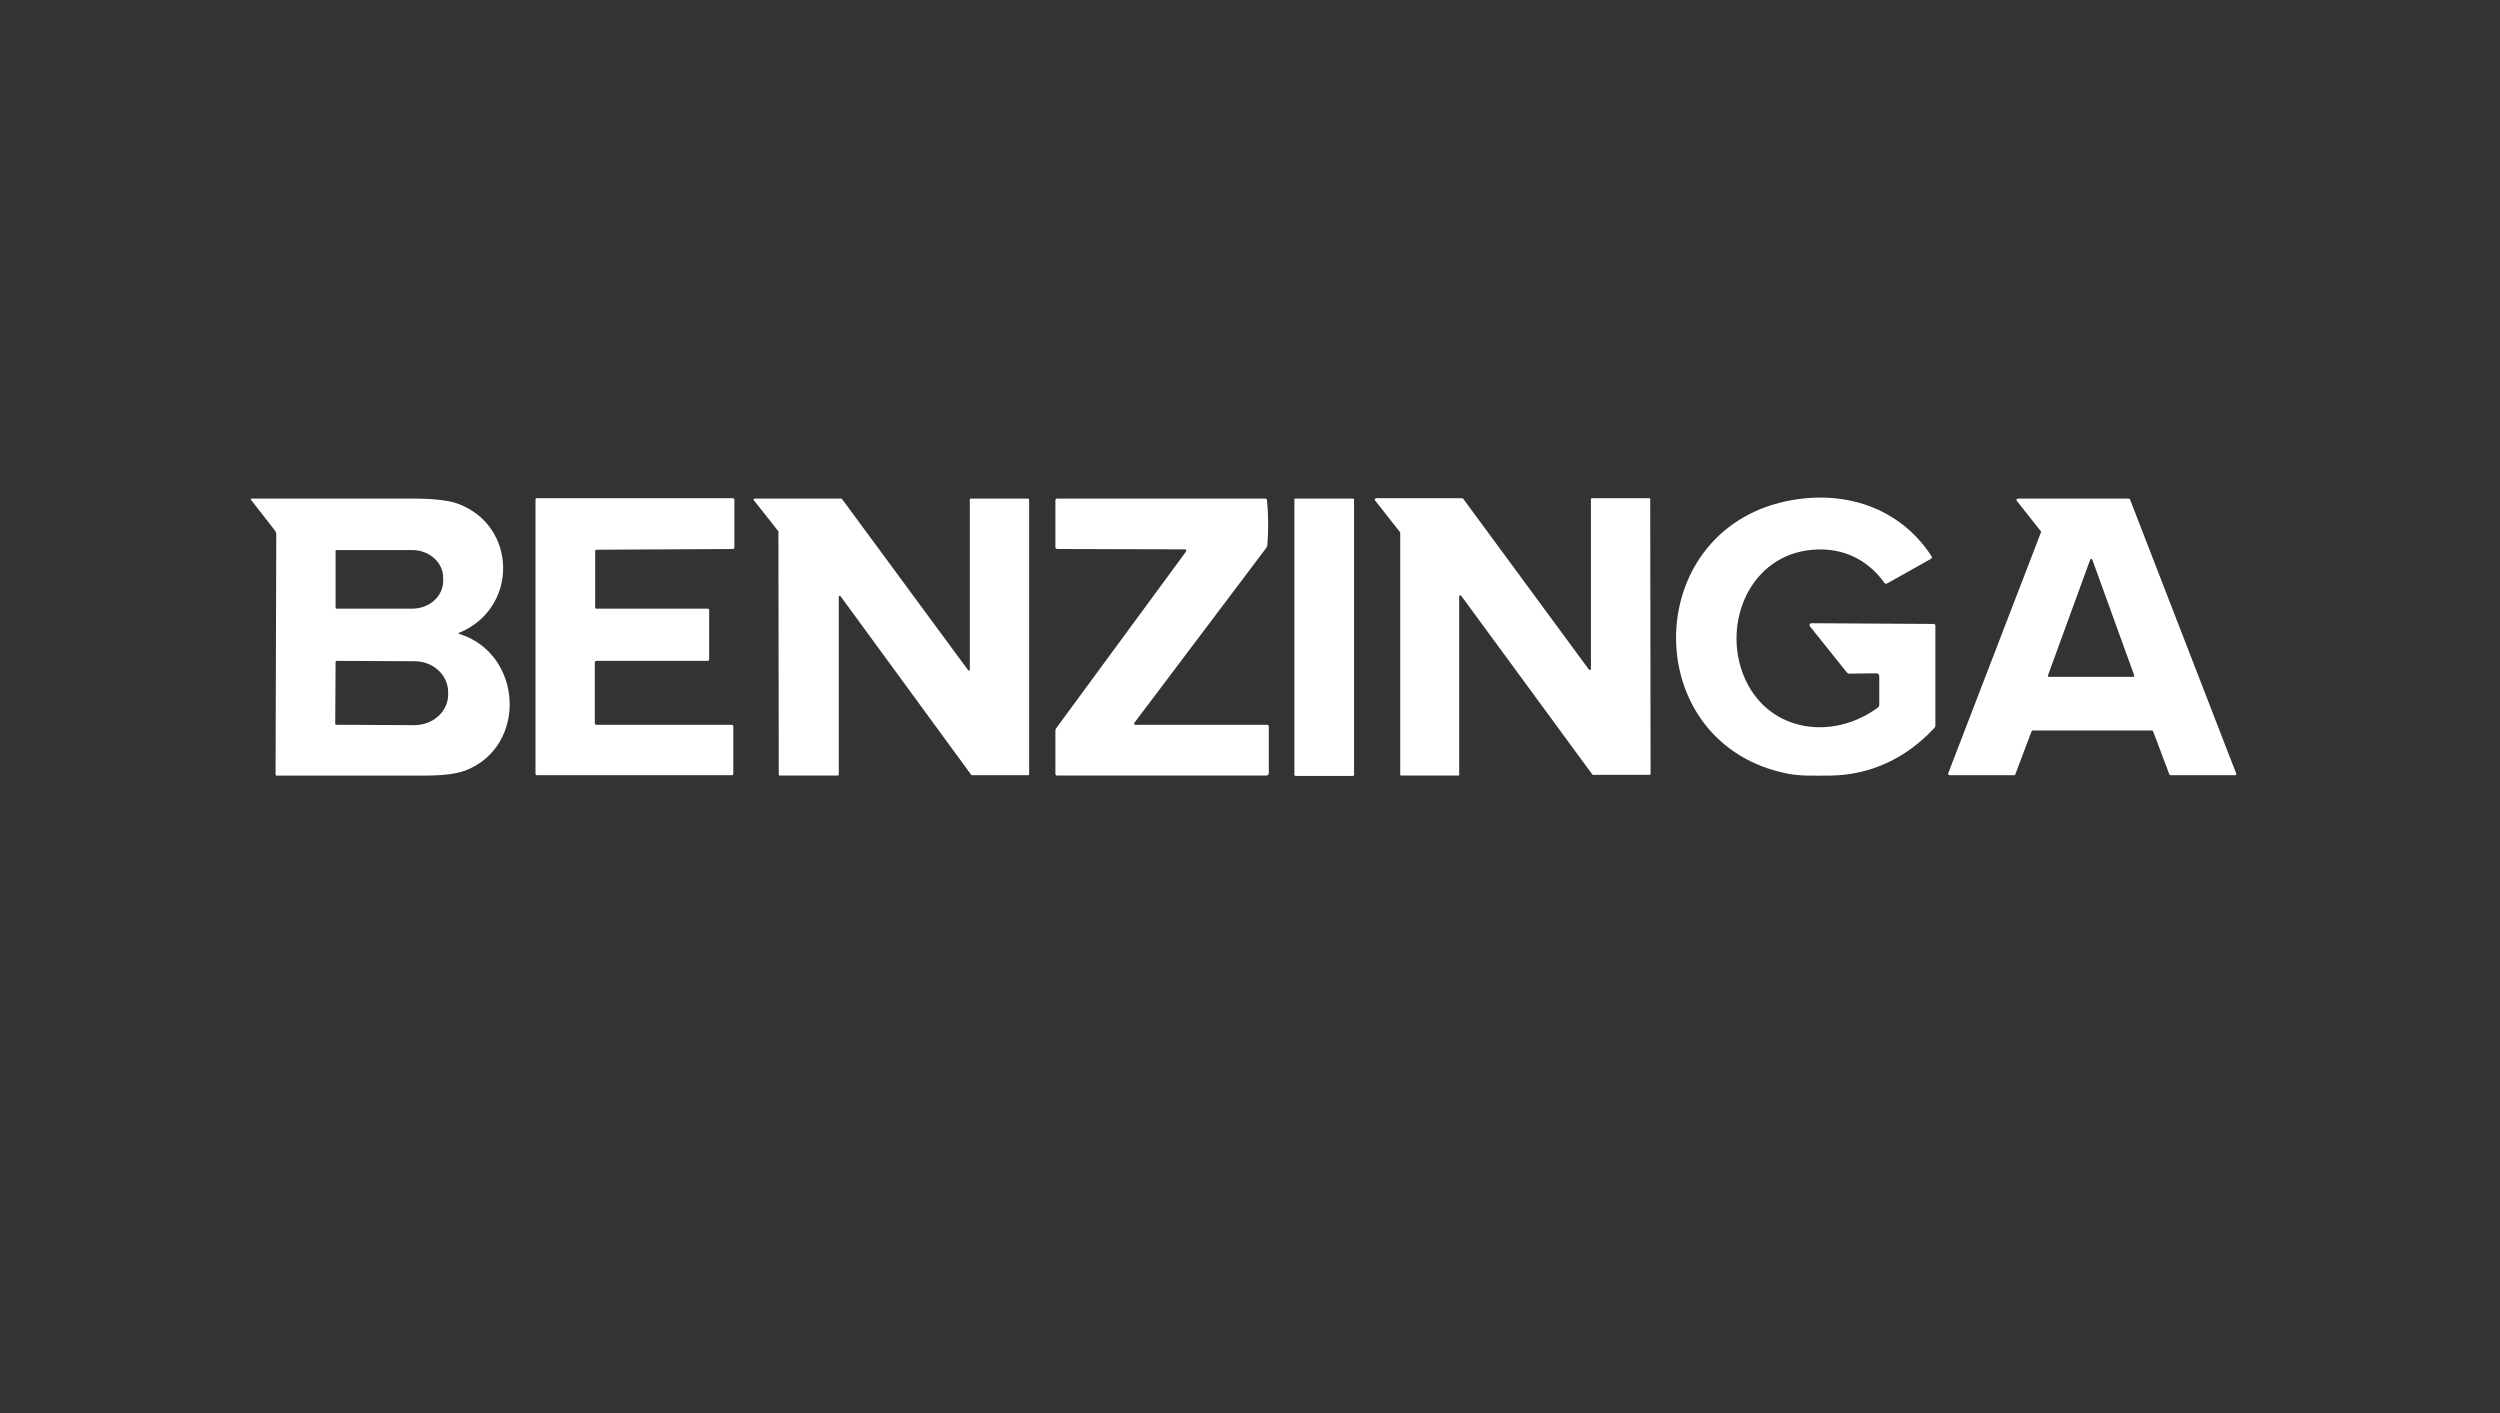 <?xml version="1.0" encoding="UTF-8"?> <svg xmlns="http://www.w3.org/2000/svg" xmlns:xlink="http://www.w3.org/1999/xlink" version="1.1" id="Layer_1" x="0px" y="0px" viewBox="0 0 704 398" style="enable-background:new 0 0 704 398;" xml:space="preserve"><rect x="0" y="0" width="704" height="398" fill="#333333" stroke="none"/> <style type="text/css"> .st0{fill:#FFFFFF;} </style> <g> <path class="st0" d="M77.6,218.1l0.2-67.7c0-0.3-0.1-0.6-0.3-0.9l-6.7-8.6c-0.3-0.3-0.2-0.5,0.2-0.5c15.1,0,30.1,0,45.1,0 c6,0,10.4,0.5,13,1.5c16.6,6.3,16.9,29.4,0.2,36.3c-0.3,0.1-0.3,0.2,0,0.3c17.9,5.5,19.4,31.7,1.7,38.5c-2.4,0.9-6.2,1.4-11.3,1.4 c-14,0-28,0-41.9,0C77.7,218.4,77.6,218.2,77.6,218.1z M94.5,155.1v16c0,0.2,0.1,0.3,0.3,0.3h21.3c4.8,0,8.7-3.5,8.7-7.8l0,0v-0.9 c0-4.3-3.9-7.8-8.7-7.8H94.8C94.6,154.9,94.5,155,94.5,155.1z M94.5,186.4l-0.1,17.4c0,0.2,0.1,0.3,0.3,0.3l0,0l22,0.1 c5.2,0,9.5-3.8,9.5-8.6v-0.7c0-4.8-4.2-8.7-9.5-8.7l0,0l-22-0.1C94.7,186.1,94.5,186.2,94.5,186.4z"></path> <path class="st0" d="M167.9,171.4h31.4c0.2,0,0.4,0.2,0.4,0.4v13.9c0,0.2-0.2,0.4-0.4,0.4h-31.4c-0.2,0-0.4,0.2-0.4,0.4v17.2 c0,0.2,0.2,0.4,0.4,0.4h38.2c0.2,0,0.4,0.2,0.4,0.4v13.4c0,0.2-0.2,0.4-0.4,0.4h-54.9c-0.2,0-0.4-0.2-0.4-0.4v-77.2 c0-0.2,0.2-0.4,0.4-0.4h55.2c0.2,0,0.4,0.2,0.4,0.4v13.5c0,0.2-0.2,0.4-0.4,0.4l-38.4,0.2c-0.2,0-0.4,0.2-0.4,0.4v15.6 C167.5,171.2,167.7,171.4,167.9,171.4z"></path> <path class="st0" d="M235.9,218.4h-16.3c-0.2,0-0.3-0.1-0.3-0.3l-0.1-68.4c0-0.1,0-0.1-0.1-0.2l-6.8-8.6c-0.1-0.1-0.1-0.3,0-0.4 c0.1,0,0.1-0.1,0.2-0.1h24.3c0.1,0,0.2,0,0.3,0.1l35.5,48.2c0.1,0.1,0.3,0.2,0.4,0.1c0.1-0.1,0.1-0.2,0.1-0.3v-47.8 c0-0.2,0.1-0.3,0.3-0.3l0,0h16.1c0.2,0,0.3,0.1,0.3,0.3l0,0V218c0,0.2-0.1,0.3-0.3,0.3l0,0h-15.7c-0.1,0-0.2,0-0.3-0.1l-36.8-50.3 c-0.1-0.1-0.3-0.2-0.4-0.1c-0.1,0.1-0.1,0.2-0.1,0.3V218C236.2,218.2,236.1,218.4,235.9,218.4L235.9,218.4z"></path> <path class="st0" d="M319.8,204.1h37c0.3,0,0.5,0.2,0.5,0.5v13c0,0.5-0.2,0.8-0.8,0.8h-58.8c-0.3,0-0.5-0.2-0.5-0.5v-12.1 c0-0.3,0.1-0.5,0.2-0.7l36.6-49.8c0.1-0.2,0.1-0.4-0.1-0.5c-0.1,0-0.1-0.1-0.2-0.1l-35.9-0.1c-0.4,0-0.6-0.2-0.6-0.6v-13.1 c0-0.3,0.2-0.5,0.5-0.5h58.5c0.4,0,0.6,0.2,0.6,0.6c0.4,4.1,0.4,8.3,0.1,12.4c0,0.4-0.2,0.7-0.4,1l-37.1,49.2 c-0.1,0.1-0.1,0.3,0.1,0.4C319.6,204.1,319.7,204.1,319.8,204.1z"></path> <path class="st0" d="M364.8,140.4H381c0.1,0,0.3,0.1,0.3,0.3v77.5c0,0.1-0.1,0.3-0.3,0.3h-16.2c-0.1,0-0.3-0.1-0.3-0.3v-77.5 C364.5,140.5,364.6,140.4,364.8,140.4z"></path> <path class="st0" d="M410.7,218.4h-16.1c-0.2,0-0.3-0.1-0.3-0.3V150c0-0.1,0-0.1-0.1-0.2l-7-8.9c-0.1-0.1-0.1-0.4,0.1-0.5 c0.1,0,0.1-0.1,0.2-0.1h24.2c0.1,0,0.2,0,0.3,0.1l35.4,48.1c0.1,0.1,0.3,0.2,0.5,0.1c0.1-0.1,0.1-0.2,0.1-0.3v-47.7 c0-0.2,0.1-0.3,0.3-0.3h16.1c0.2,0,0.3,0.1,0.3,0.3l0.1,77.3c0,0.2-0.1,0.3-0.3,0.3l0,0h-15.8c-0.1,0-0.2,0-0.3-0.1l-36.9-50.3 c-0.1-0.1-0.3-0.2-0.5-0.1c-0.1,0.1-0.1,0.2-0.1,0.3v50C411,218.2,410.9,218.4,410.7,218.4z"></path> <path class="st0" d="M529.2,198.4v-8c0-0.4-0.3-0.8-0.8-0.8l0,0l-7.6,0.1c-0.3,0-0.5-0.1-0.7-0.3l-10.4-13 c-0.2-0.3-0.2-0.6,0.1-0.8c0.1-0.1,0.2-0.1,0.4-0.1l34.3,0.2c0.3,0,0.5,0.2,0.5,0.5v28c0,0.3-0.1,0.7-0.4,0.9 c-7.8,8.4-17.9,13.2-29.3,13.3c-3.9,0-8,0.2-11.7-0.5c-42.1-8.1-42.1-68.1-0.4-76.8c16-3.3,31.7,1.7,40.7,15.5 c0.2,0.3,0.2,0.6-0.2,0.8l-12.3,6.9c-0.3,0.1-0.5,0.1-0.7-0.1c-5.2-7.3-13-10.5-21.9-9.2c-16.9,2.5-24.1,21.9-17.2,36.6 c6.9,14.6,24.4,16.9,37,7.8C529.1,199.1,529.2,198.8,529.2,198.4z"></path> <path class="st0" d="M574.7,149.6l-6.8-8.6c-0.1-0.2-0.1-0.4,0.1-0.5c0.1-0.1,0.2-0.1,0.2-0.1h31.2c0.2,0,0.3,0.1,0.4,0.2 l29.9,77.2c0.1,0.2,0,0.4-0.2,0.5h-0.1h-18.1c-0.2,0-0.3-0.1-0.4-0.2l-4.6-12.2c-0.1-0.1-0.2-0.2-0.4-0.2h-33.4 c-0.2,0-0.3,0.1-0.4,0.2l-4.6,12.2c-0.1,0.2-0.2,0.3-0.4,0.2H549c-0.2,0-0.4-0.2-0.4-0.4v-0.1l26.1-67.8 C574.8,149.9,574.8,149.7,574.7,149.6z M576.7,190.2c-0.1,0.2,0,0.3,0.2,0.4h0.1h23.7c0.2,0,0.3-0.1,0.3-0.3v-0.1l-11.8-32.6 c-0.1-0.2-0.2-0.2-0.4-0.2c-0.1,0-0.1,0.1-0.2,0.2L576.7,190.2z"></path> </g> </svg> 